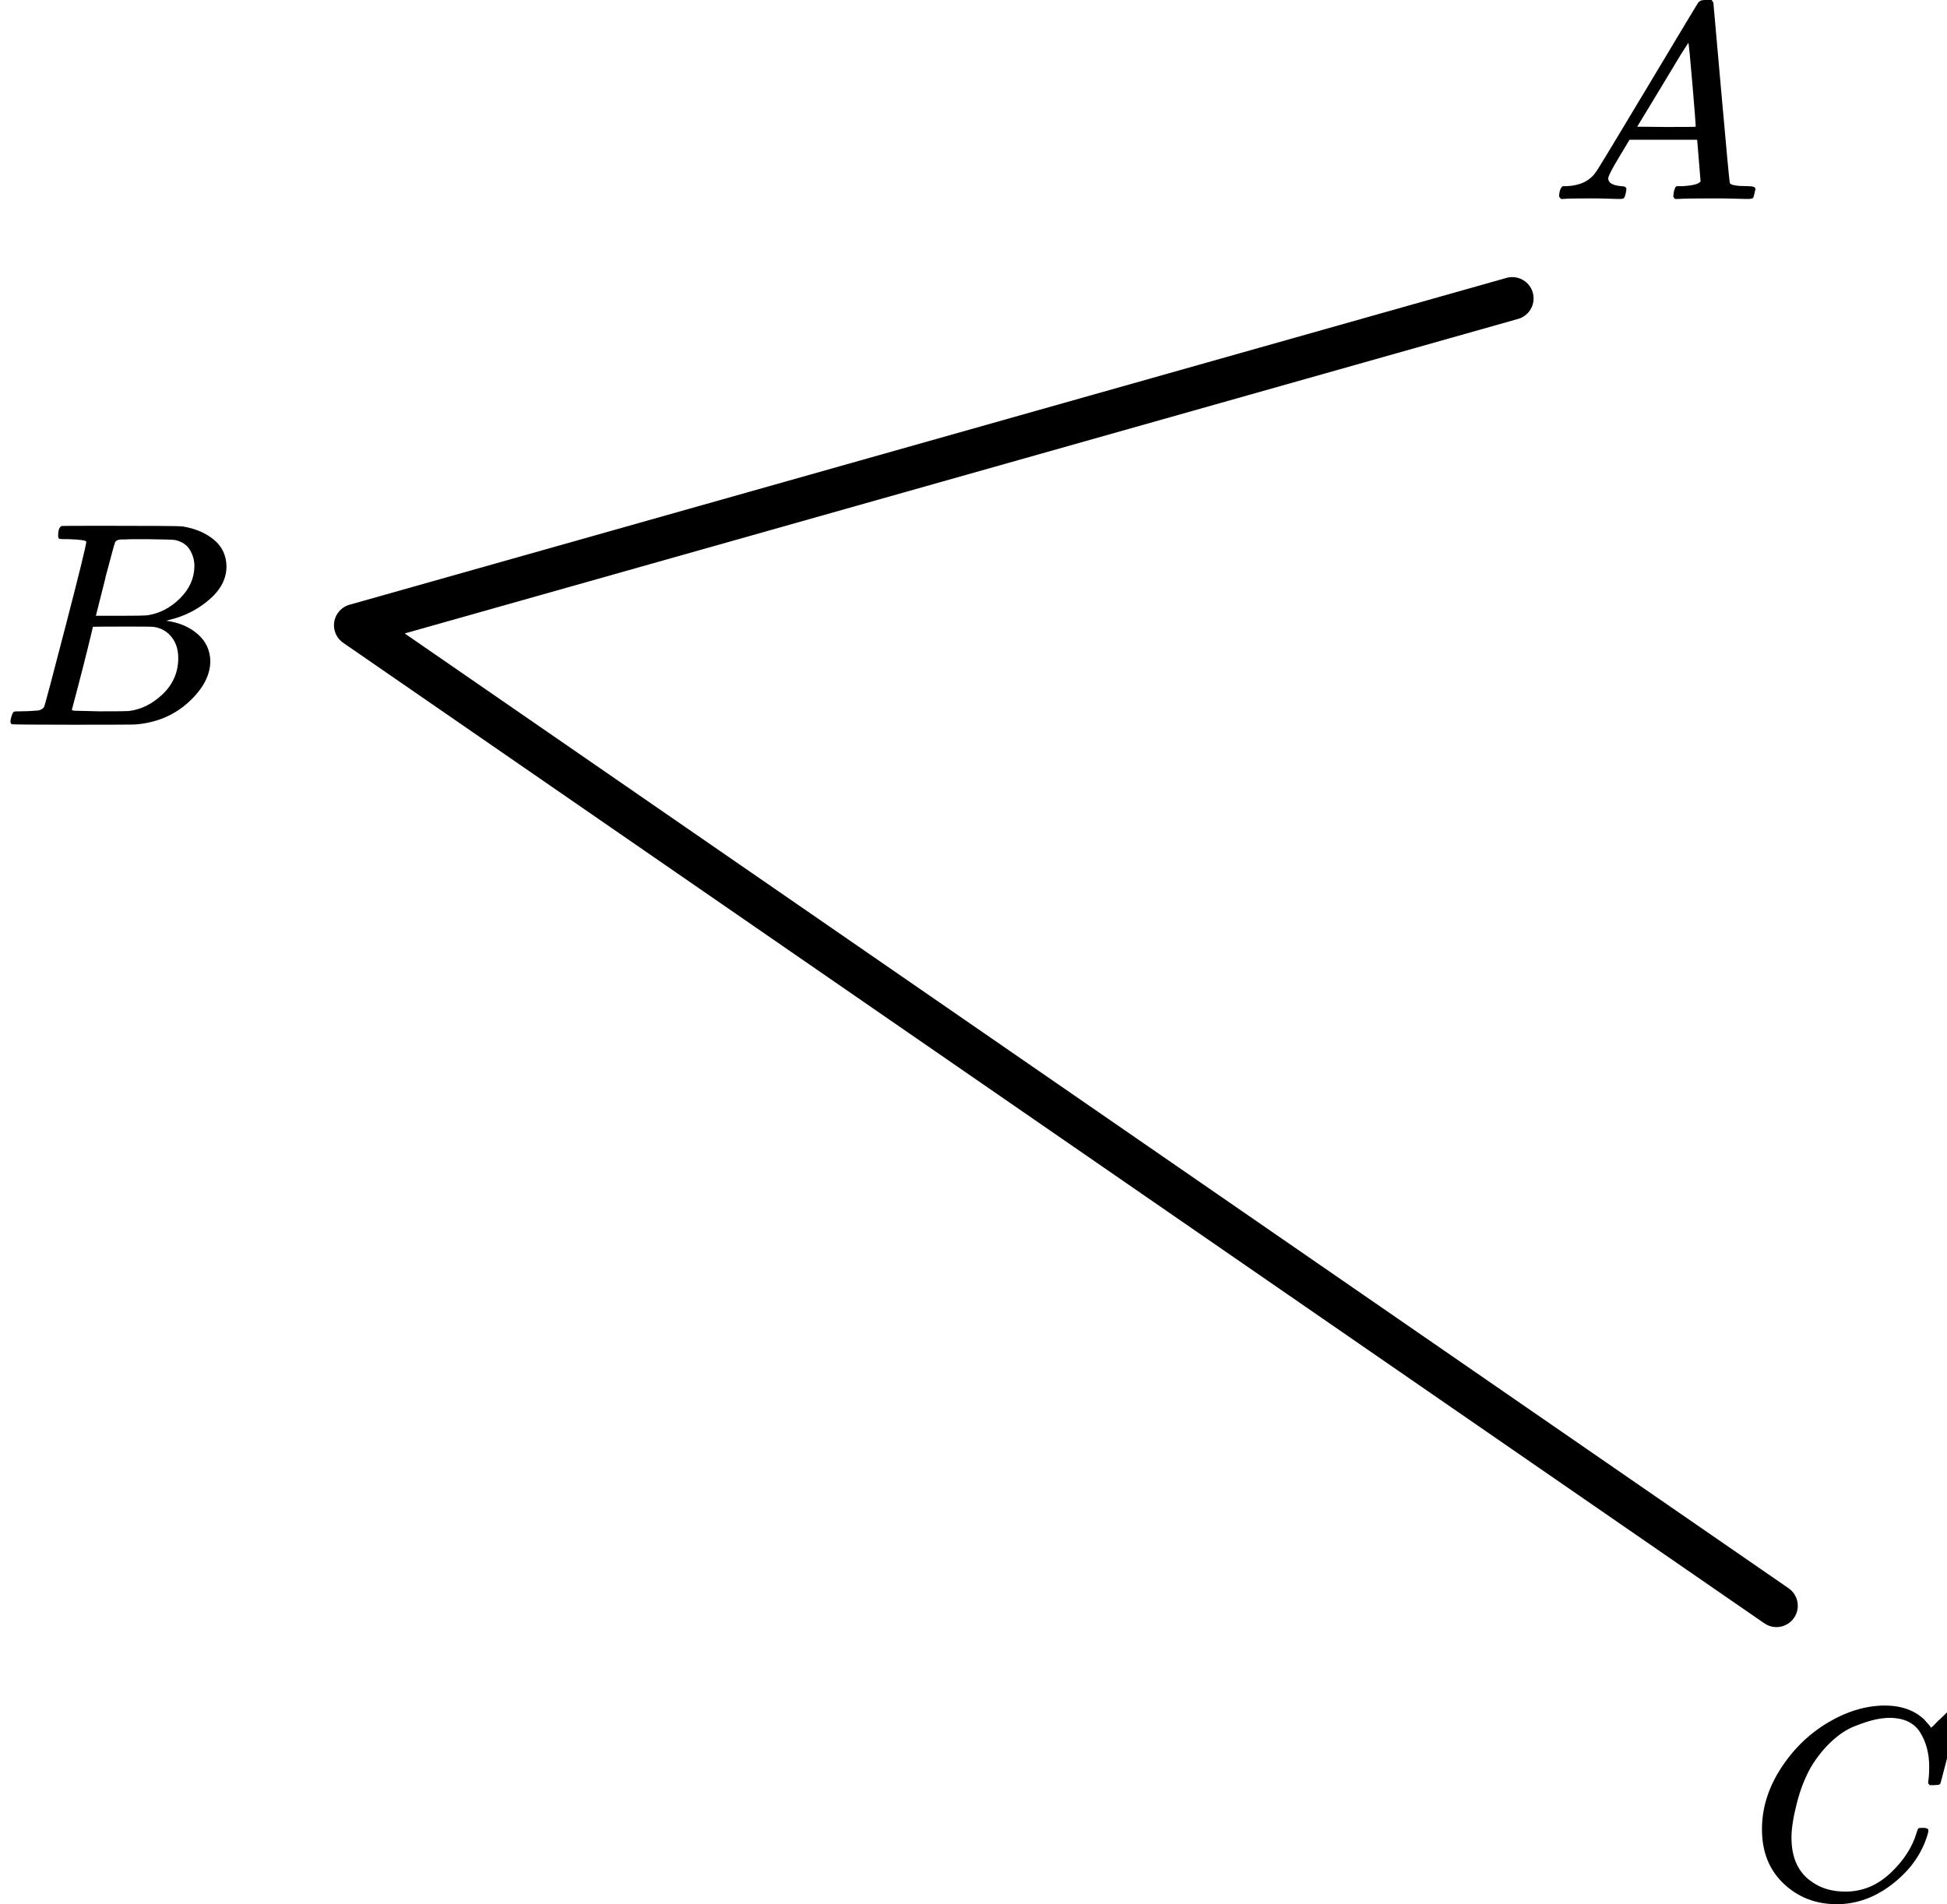 <?xml version="1.0" encoding="UTF-8"?> <svg xmlns="http://www.w3.org/2000/svg" width="137" height="134" viewBox="0 0 137 134" fill="none"><path d="M106.41 21L25 44L125 113" stroke="black" stroke-width="3" stroke-linecap="round" stroke-linejoin="round"></path><g clip-path="url(#clip0)"><path d="M113.161 12.553C113.161 12.866 113.468 13.048 114.081 13.101C114.321 13.101 114.441 13.172 114.441 13.316C114.441 13.329 114.428 13.413 114.401 13.57C114.361 13.752 114.321 13.87 114.281 13.922C114.241 13.974 114.154 14 114.021 14C113.994 14 113.914 14 113.781 14C113.648 14 113.421 13.993 113.101 13.98C112.781 13.967 112.354 13.961 111.821 13.961C110.874 13.961 110.268 13.974 110.001 14H109.841C109.748 13.909 109.701 13.837 109.701 13.785C109.728 13.433 109.815 13.205 109.961 13.101H110.241C111.174 13.062 111.854 12.736 112.281 12.123C112.361 12.045 113.568 10.057 115.901 6.159C118.234 2.262 119.421 0.287 119.461 0.235C119.554 0.078 119.714 9.53674e-07 119.941 9.53674e-07H120.101H120.441C120.521 0.117 120.561 0.182 120.561 0.196L121.121 6.511C121.494 10.722 121.694 12.846 121.721 12.886C121.787 13.029 122.221 13.101 123.021 13.101C123.354 13.101 123.521 13.166 123.521 13.296C123.521 13.322 123.501 13.413 123.461 13.57C123.421 13.765 123.387 13.883 123.361 13.922C123.334 13.961 123.241 13.987 123.081 14C123.041 14 122.947 14 122.801 14C122.654 14 122.394 13.993 122.021 13.98C121.647 13.967 121.161 13.961 120.561 13.961C119.307 13.961 118.487 13.974 118.101 14H117.861C117.781 13.922 117.741 13.863 117.741 13.824C117.741 13.785 117.754 13.668 117.781 13.472C117.834 13.303 117.874 13.198 117.901 13.159L117.981 13.101H118.381C119.101 13.062 119.527 12.951 119.661 12.768L119.421 9.835H114.661L113.981 10.969C113.434 11.869 113.161 12.397 113.161 12.553ZM119.321 8.916C119.321 8.773 119.241 7.756 119.081 5.866C118.921 3.976 118.827 3.024 118.801 3.011L118.261 3.852C118.047 4.204 117.627 4.901 117.001 5.944L115.201 8.916L117.261 8.936C118.634 8.936 119.321 8.929 119.321 8.916Z" fill="black"></path></g><g clip-path="url(#clip1)"><path d="M4.87 37.943C4.49 37.943 4.266 37.936 4.195 37.922C4.125 37.909 4.09 37.834 4.09 37.697C4.09 37.328 4.167 37.102 4.322 37.02C4.336 37.007 5.249 37 7.062 37C10.702 37 12.62 37.014 12.817 37.041C13.702 37.178 14.44 37.485 15.03 37.963C15.62 38.442 15.922 39.07 15.937 39.849C15.937 40.724 15.529 41.51 14.714 42.206C13.899 42.903 12.964 43.375 11.91 43.621L11.7 43.682C12.599 43.805 13.337 44.12 13.913 44.625C14.489 45.131 14.784 45.759 14.798 46.511C14.798 47.508 14.292 48.472 13.28 49.401C12.269 50.33 11.025 50.856 9.549 50.98C9.451 50.993 7.968 51 5.102 51C2.291 51 0.865 50.986 0.823 50.959C0.766 50.918 0.738 50.863 0.738 50.795C0.738 50.699 0.752 50.604 0.78 50.508C0.851 50.248 0.921 50.105 0.991 50.078C1.047 50.064 1.153 50.057 1.307 50.057H1.434C1.813 50.057 2.235 50.037 2.699 49.996C2.895 49.955 3.029 49.873 3.099 49.75C3.141 49.695 3.647 47.795 4.617 44.051C5.587 40.307 6.071 38.332 6.071 38.127C6.071 38.032 5.671 37.97 4.87 37.943ZM13.681 39.849C13.681 39.439 13.576 39.057 13.365 38.701C13.154 38.346 12.81 38.114 12.332 38.004C12.234 37.977 11.587 37.957 10.393 37.943C10.112 37.943 9.816 37.943 9.507 37.943C9.198 37.943 8.952 37.95 8.77 37.963H8.495C8.285 37.977 8.151 38.045 8.095 38.168C8.067 38.223 7.842 39.043 7.42 40.628C7.42 40.669 7.413 40.71 7.399 40.751L6.746 43.334H8.453C9.592 43.334 10.245 43.32 10.414 43.293C11.257 43.156 12.009 42.76 12.669 42.104C13.33 41.448 13.667 40.696 13.681 39.849ZM12.543 46.306C12.543 45.705 12.381 45.206 12.058 44.81C11.735 44.413 11.313 44.181 10.793 44.113C10.709 44.099 10.126 44.092 9.044 44.092C7.385 44.092 6.549 44.099 6.535 44.113C6.535 44.14 6.416 44.639 6.177 45.609C5.938 46.579 5.692 47.543 5.439 48.499L5.06 49.934C5.06 49.989 5.144 50.016 5.312 50.016C5.481 50.016 6.05 50.03 7.02 50.057C8.271 50.057 8.945 50.05 9.044 50.037C9.915 49.941 10.716 49.545 11.447 48.848C12.177 48.151 12.543 47.304 12.543 46.306Z" fill="black"></path></g><g clip-path="url(#clip2)"><path d="M123.98 128.724C123.98 127.247 124.418 125.829 125.292 124.468C126.167 123.107 127.27 122.028 128.601 121.232C129.932 120.436 131.264 120.032 132.595 120.019C133.77 120.019 134.703 120.347 135.395 121.001C135.512 121.13 135.61 121.239 135.688 121.329C135.767 121.419 135.819 121.483 135.845 121.521L135.865 121.579C135.904 121.579 136.08 121.412 136.393 121.078C136.485 121.001 136.583 120.912 136.687 120.809C136.791 120.706 136.896 120.603 137 120.501C137.105 120.398 137.17 120.327 137.196 120.289L137.49 120H137.607C137.79 120 137.881 120.045 137.881 120.135C137.881 120.186 137.672 121.066 137.255 122.773C136.785 124.558 136.55 125.456 136.55 125.469C136.524 125.533 136.491 125.572 136.452 125.585C136.413 125.597 136.295 125.61 136.1 125.623H135.786C135.708 125.546 135.669 125.488 135.669 125.45C135.669 125.437 135.675 125.392 135.688 125.315C135.702 125.238 135.715 125.11 135.728 124.93C135.741 124.75 135.747 124.545 135.747 124.314C135.747 123.402 135.538 122.606 135.121 121.926C134.703 121.245 133.992 120.899 132.987 120.886C132.647 120.886 132.282 120.931 131.89 121.021C131.499 121.11 131.029 121.265 130.481 121.483C129.932 121.701 129.391 122.061 128.856 122.561C128.32 123.062 127.844 123.659 127.426 124.352C127.009 125.084 126.676 125.938 126.428 126.913C126.18 127.889 126.056 128.685 126.056 129.301C126.056 130.765 126.552 131.818 127.544 132.459C128.17 132.896 128.94 133.114 129.854 133.114C131.042 133.114 132.099 132.678 133.026 131.805C133.952 130.932 134.566 129.982 134.866 128.955C134.918 128.788 134.958 128.691 134.984 128.666C135.01 128.64 135.114 128.627 135.297 128.627C135.558 128.627 135.688 128.685 135.688 128.801C135.688 128.865 135.682 128.923 135.669 128.974C135.29 130.348 134.481 131.529 133.241 132.517C132.001 133.506 130.67 134 129.247 134C127.772 134 126.526 133.519 125.508 132.556C124.49 131.593 123.98 130.315 123.98 128.724Z" fill="black"></path></g><defs><clipPath id="clip0"><rect width="15" height="14" fill="white" transform="translate(109)"></rect></clipPath><clipPath id="clip1"><rect width="16" height="14" fill="white" transform="translate(0 37)"></rect></clipPath><clipPath id="clip2"><rect width="14" height="14" fill="white" transform="translate(123 120)"></rect></clipPath></defs></svg> 